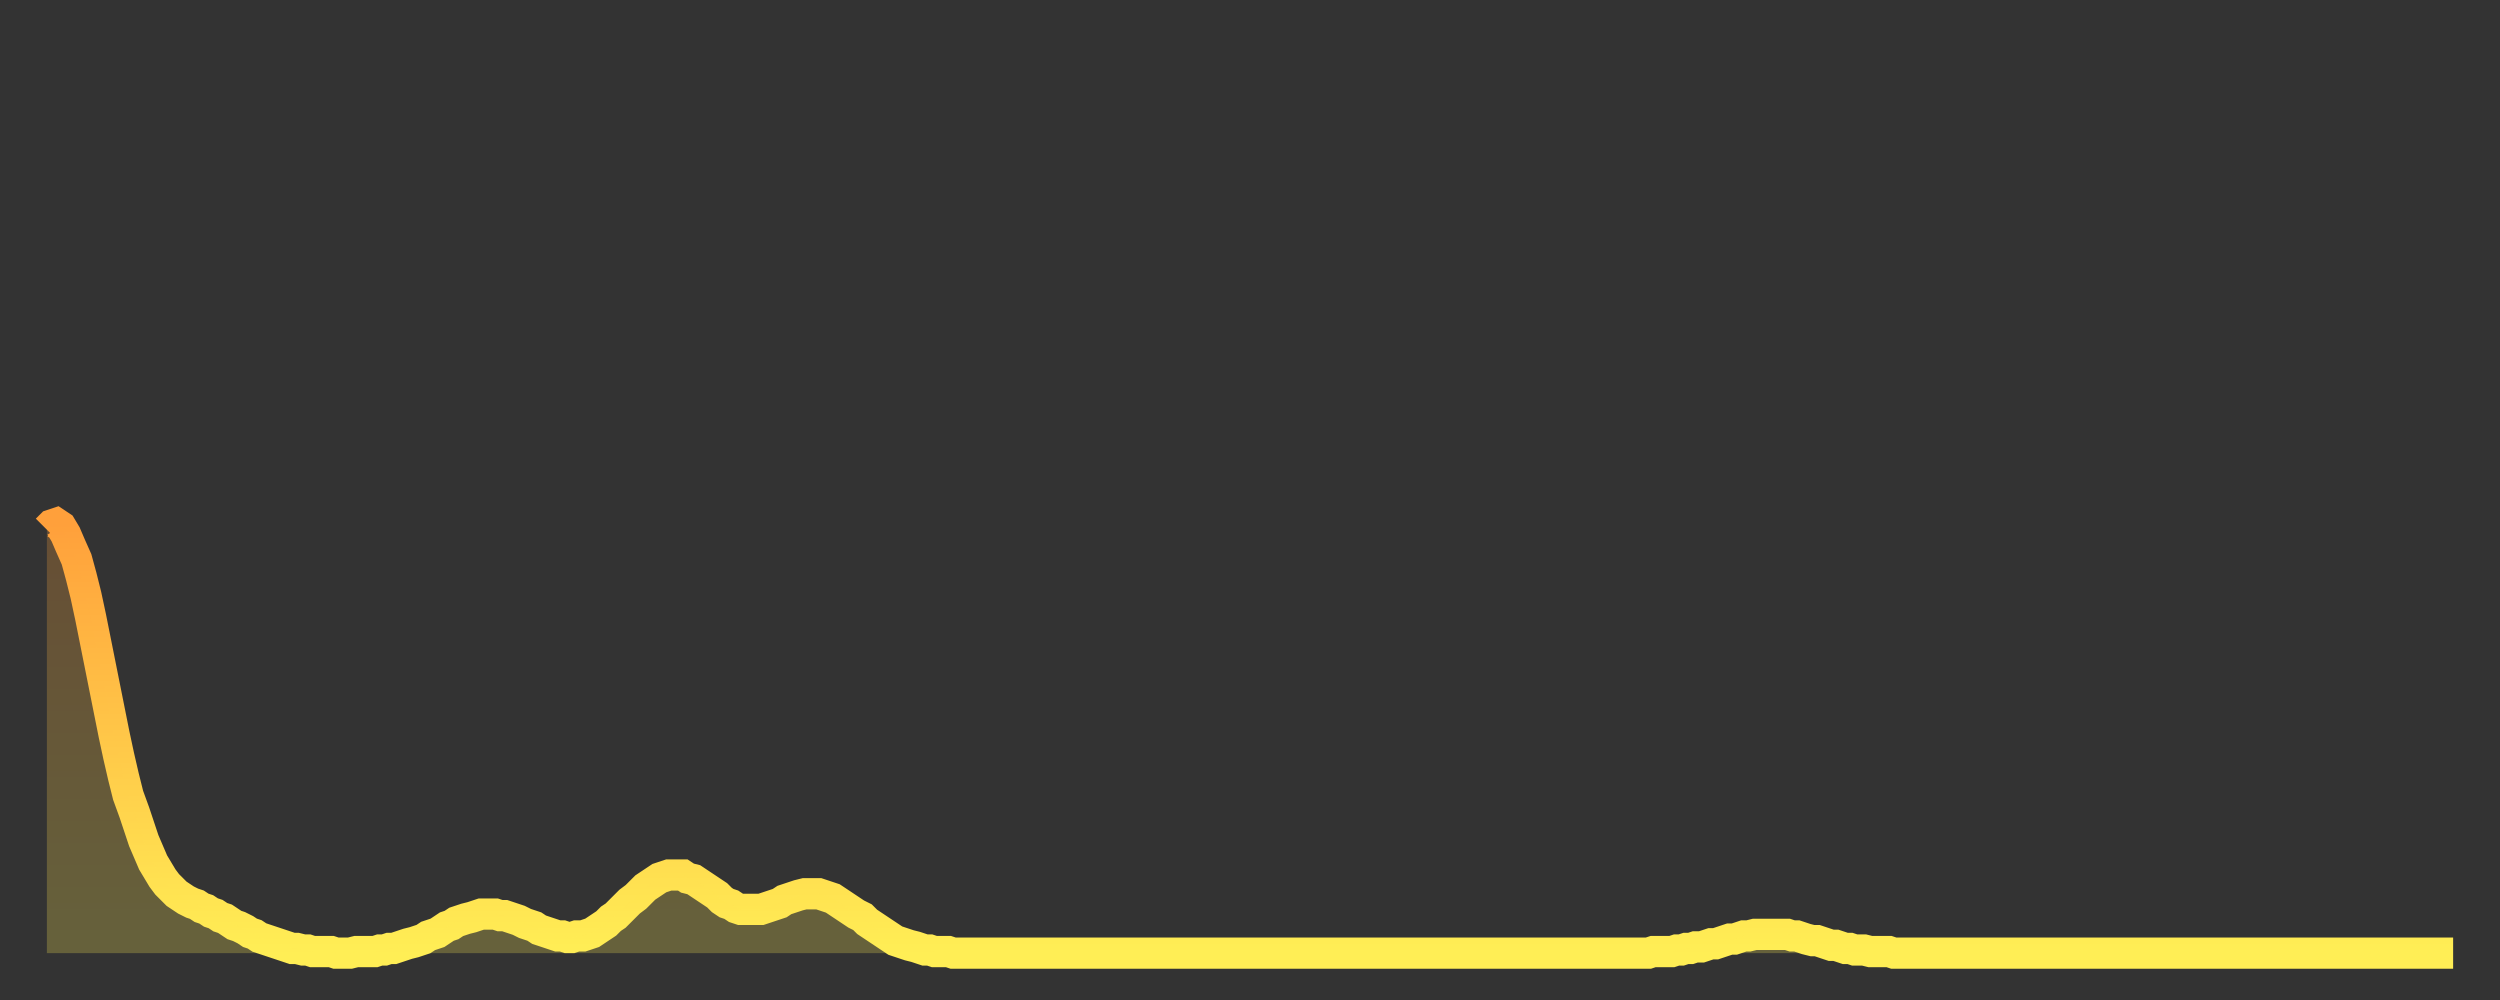 <?xml version="1.0" encoding="utf-8" ?>
<svg baseProfile="full" height="64" version="1.1" width="160" xmlns="http://www.w3.org/2000/svg" xmlns:ev="http://www.w3.org/2001/xml-events" xmlns:xlink="http://www.w3.org/1999/xlink"><rect width="100%" height="100%" fill="#333333" stroke="none"/><defs><linearGradient id="id1325322" x1="0" x2="0" y1="0" y2="1"><stop offset="0%" stop-color="#ffa03b" /><stop offset="50%" stop-color="#ffc748" /><stop offset="100%" stop-color="#ffee55" /></linearGradient></defs><g transform="translate(3,3)"><g><path d="M 0.0 30.9 0.3 30.6 0.6 30.5 0.9 30.7 1.2 31.2 1.5 31.9 1.9 32.8 2.2 33.9 2.5 35.1 2.8 36.5 3.1 38.0 3.4 39.5 3.7 41.0 4.0 42.5 4.3 44.0 4.6 45.4 4.9 46.7 5.2 47.9 5.6 49.0 5.9 49.9 6.2 50.8 6.5 51.5 6.8 52.2 7.1 52.7 7.4 53.2 7.7 53.6 8.0 53.9 8.3 54.2 8.6 54.4 8.9 54.6 9.3 54.8 9.6 54.9 9.9 55.1 10.2 55.2 10.5 55.4 10.8 55.5 11.1 55.7 11.4 55.8 11.7 56.0 12.0 56.2 12.3 56.3 12.7 56.5 13.0 56.7 13.3 56.8 13.6 57.0 13.9 57.1 14.2 57.2 14.5 57.3 14.8 57.4 15.1 57.5 15.4 57.6 15.7 57.7 16.0 57.7 16.4 57.8 16.7 57.8 17.0 57.9 17.3 57.9 17.6 57.9 17.9 57.9 18.2 57.9 18.5 58.0 18.8 58.0 19.1 58.0 19.4 58.0 19.8 57.9 20.1 57.9 20.4 57.9 20.7 57.9 21.0 57.9 21.3 57.8 21.6 57.8 21.9 57.7 22.2 57.7 22.5 57.6 22.8 57.5 23.1 57.4 23.5 57.3 23.8 57.2 24.1 57.1 24.4 56.9 24.7 56.8 25.0 56.7 25.3 56.5 25.6 56.3 25.9 56.2 26.2 56.0 26.5 55.9 26.8 55.8 27.2 55.7 27.5 55.6 27.8 55.5 28.1 55.5 28.4 55.5 28.7 55.5 29.0 55.6 29.3 55.6 29.6 55.7 29.9 55.8 30.2 55.9 30.6 56.1 30.9 56.2 31.2 56.3 31.5 56.5 31.8 56.6 32.1 56.7 32.4 56.8 32.7 56.9 33.0 56.9 33.3 57.0 33.6 57.0 33.9 56.9 34.3 56.9 34.6 56.8 34.9 56.7 35.2 56.5 35.5 56.3 35.8 56.1 36.1 55.8 36.4 55.6 36.7 55.3 37.0 55.0 37.3 54.7 37.7 54.4 38.0 54.1 38.3 53.8 38.6 53.6 38.9 53.4 39.2 53.2 39.5 53.1 39.8 53.0 40.1 53.0 40.4 53.0 40.7 53.0 41.0 53.2 41.4 53.3 41.7 53.5 42.0 53.7 42.3 53.9 42.6 54.1 42.9 54.3 43.2 54.6 43.5 54.8 43.8 54.9 44.1 55.1 44.4 55.2 44.7 55.2 45.1 55.2 45.4 55.2 45.7 55.2 46.0 55.1 46.3 55.0 46.6 54.9 46.9 54.8 47.2 54.6 47.5 54.5 47.8 54.4 48.1 54.3 48.5 54.2 48.8 54.2 49.1 54.2 49.4 54.2 49.7 54.3 50.0 54.4 50.3 54.5 50.6 54.7 50.9 54.9 51.2 55.1 51.5 55.3 51.8 55.5 52.2 55.7 52.5 56.0 52.8 56.2 53.1 56.4 53.4 56.6 53.7 56.8 54.0 57.0 54.3 57.2 54.6 57.3 54.9 57.4 55.2 57.5 55.6 57.6 55.9 57.7 56.2 57.8 56.5 57.8 56.8 57.9 57.1 57.9 57.4 57.9 57.7 57.9 58.0 58.0 58.3 58.0 58.6 58.0 58.9 58.0 59.3 58.0 59.6 58.0 59.9 58.0 60.2 58.0 60.5 58.0 60.8 58.0 61.1 58.0 61.4 58.0 61.7 58.0 62.0 58.0 62.3 58.0 62.6 58.0 63.0 58.0 63.3 58.0 63.6 58.0 63.9 58.0 64.2 58.0 64.5 58.0 64.8 58.0 65.1 58.0 65.4 58.0 65.7 58.0 66.0 58.0 66.4 58.0 66.7 58.0 67.0 58.0 67.3 58.0 67.6 58.0 67.9 58.0 68.2 58.0 68.5 58.0 68.8 58.0 69.1 58.0 69.4 58.0 69.7 58.0 70.1 58.0 70.4 58.0 70.7 58.0 71.0 58.0 71.3 58.0 71.6 58.0 71.9 58.0 72.2 58.0 72.5 58.0 72.8 58.0 73.1 58.0 73.5 58.0 73.8 58.0 74.1 58.0 74.4 58.0 74.7 58.0 75.0 58.0 75.3 58.0 75.6 58.0 75.9 58.0 76.2 58.0 76.5 58.0 76.8 58.0 77.2 58.0 77.5 58.0 77.8 58.0 78.1 58.0 78.4 58.0 78.7 58.0 79.0 58.0 79.3 58.0 79.6 58.0 79.9 58.0 80.2 58.0 80.5 58.0 80.9 58.0 81.2 58.0 81.5 58.0 81.8 58.0 82.1 58.0 82.4 58.0 82.7 58.0 83.0 58.0 83.3 58.0 83.6 58.0 83.9 58.0 84.3 58.0 84.6 58.0 84.9 58.0 85.2 58.0 85.5 58.0 85.8 58.0 86.1 58.0 86.4 58.0 86.7 58.0 87.0 58.0 87.3 58.0 87.6 58.0 88.0 58.0 88.3 58.0 88.6 58.0 88.9 58.0 89.2 58.0 89.5 58.0 89.8 58.0 90.1 58.0 90.4 58.0 90.7 58.0 91.0 58.0 91.4 58.0 91.7 58.0 92.0 58.0 92.3 58.0 92.6 58.0 92.9 58.0 93.2 58.0 93.5 58.0 93.8 58.0 94.1 58.0 94.4 58.0 94.7 58.0 95.1 58.0 95.4 58.0 95.7 58.0 96.0 58.0 96.3 58.0 96.6 58.0 96.9 58.0 97.2 58.0 97.5 58.0 97.8 58.0 98.1 58.0 98.4 58.0 98.8 58.0 99.1 58.0 99.4 58.0 99.7 58.0 100.0 58.0 100.3 58.0 100.6 58.0 100.9 58.0 101.2 58.0 101.5 58.0 101.8 58.0 102.2 58.0 102.5 58.0 102.8 57.9 103.1 57.9 103.4 57.9 103.7 57.9 104.0 57.9 104.3 57.8 104.6 57.8 104.9 57.7 105.2 57.7 105.5 57.6 105.9 57.6 106.2 57.5 106.5 57.4 106.8 57.4 107.1 57.3 107.4 57.2 107.7 57.1 108.0 57.1 108.3 57.0 108.6 56.9 108.9 56.9 109.3 56.8 109.6 56.8 109.9 56.8 110.2 56.8 110.5 56.8 110.8 56.8 111.1 56.8 111.4 56.8 111.7 56.9 112.0 56.9 112.3 57.0 112.6 57.1 113.0 57.2 113.3 57.2 113.6 57.3 113.9 57.4 114.2 57.5 114.5 57.5 114.8 57.6 115.1 57.7 115.4 57.7 115.7 57.8 116.0 57.8 116.3 57.8 116.7 57.9 117.0 57.9 117.3 57.9 117.6 57.9 117.9 57.9 118.2 58.0 118.5 58.0 118.8 58.0 119.1 58.0 119.4 58.0 119.7 58.0 120.1 58.0 120.4 58.0 120.7 58.0 121.0 58.0 121.3 58.0 121.6 58.0 121.9 58.0 122.2 58.0 122.5 58.0 122.8 58.0 123.1 58.0 123.4 58.0 123.8 58.0 124.1 58.0 124.4 58.0 124.7 58.0 125.0 58.0 125.3 58.0 125.6 58.0 125.9 58.0 126.2 58.0 126.5 58.0 126.8 58.0 127.2 58.0 127.5 58.0 127.8 58.0 128.1 58.0 128.4 58.0 128.7 58.0 129.0 58.0 129.3 58.0 129.6 58.0 129.9 58.0 130.2 58.0 130.5 58.0 130.9 58.0 131.2 58.0 131.5 58.0 131.8 58.0 132.1 58.0 132.4 58.0 132.7 58.0 133.0 58.0 133.3 58.0 133.6 58.0 133.9 58.0 134.2 58.0 134.6 58.0 134.9 58.0 135.2 58.0 135.5 58.0 135.8 58.0 136.1 58.0 136.4 58.0 136.7 58.0 137.0 58.0 137.3 58.0 137.6 58.0 138.0 58.0 138.3 58.0 138.6 58.0 138.9 58.0 139.2 58.0 139.5 58.0 139.8 58.0 140.1 58.0 140.4 58.0 140.7 58.0 141.0 58.0 141.3 58.0 141.7 58.0 142.0 58.0 142.3 58.0 142.6 58.0 142.9 58.0 143.2 58.0 143.5 58.0 143.8 58.0 144.1 58.0 144.4 58.0 144.7 58.0 145.1 58.0 145.4 58.0 145.7 58.0 146.0 58.0 146.3 58.0 146.6 58.0 146.9 58.0 147.2 58.0 147.5 58.0 147.8 58.0 148.1 58.0 148.4 58.0 148.8 58.0 149.1 58.0 149.4 58.0 149.7 58.0 150.0 58.0 150.3 58.0 150.6 58.0 150.9 58.0 151.2 58.0 151.5 58.0 151.8 58.0 152.1 58.0 152.5 58.0 152.8 58.0 153.1 58.0 153.4 58.0 153.7 58.0 154.0 58.0" fill="none" id="graph-curve" opacity="1" stroke="url(#id1325322)" stroke-width="2" /><path d="M 0 58 L 0.0 30.9 0.3 30.6 0.6 30.5 0.9 30.7 1.2 31.2 1.5 31.9 1.9 32.8 2.2 33.9 2.5 35.1 2.8 36.5 3.1 38.0 3.4 39.5 3.7 41.0 4.0 42.5 4.3 44.0 4.6 45.4 4.9 46.7 5.2 47.9 5.6 49.0 5.9 49.9 6.2 50.8 6.5 51.5 6.8 52.2 7.1 52.7 7.4 53.2 7.7 53.6 8.0 53.9 8.3 54.2 8.6 54.4 8.9 54.6 9.3 54.8 9.6 54.9 9.9 55.1 10.2 55.2 10.5 55.4 10.8 55.5 11.1 55.7 11.4 55.8 11.7 56.0 12.0 56.2 12.3 56.3 12.7 56.5 13.0 56.7 13.3 56.8 13.6 57.0 13.9 57.1 14.2 57.2 14.5 57.3 14.8 57.4 15.1 57.5 15.4 57.6 15.7 57.7 16.0 57.7 16.4 57.8 16.7 57.8 17.0 57.9 17.3 57.9 17.6 57.9 17.9 57.9 18.2 57.9 18.5 58.0 18.8 58.0 19.1 58.0 19.4 58.0 19.8 57.9 20.1 57.9 20.4 57.9 20.7 57.9 21.0 57.9 21.3 57.8 21.6 57.8 21.9 57.7 22.2 57.7 22.5 57.6 22.8 57.5 23.1 57.4 23.5 57.3 23.8 57.2 24.1 57.1 24.4 56.9 24.7 56.8 25.0 56.7 25.3 56.5 25.6 56.3 25.9 56.2 26.2 56.0 26.5 55.9 26.8 55.8 27.2 55.7 27.5 55.6 27.8 55.5 28.1 55.5 28.4 55.5 28.7 55.5 29.0 55.6 29.3 55.6 29.6 55.7 29.9 55.8 30.2 55.9 30.6 56.1 30.9 56.2 31.2 56.3 31.5 56.5 31.8 56.6 32.1 56.7 32.4 56.8 32.7 56.9 33.0 56.9 33.3 57.0 33.6 57.0 33.9 56.9 34.3 56.9 34.6 56.8 34.9 56.7 35.2 56.5 35.5 56.3 35.8 56.1 36.1 55.8 36.4 55.6 36.7 55.3 37.0 55.0 37.3 54.7 37.7 54.4 38.0 54.1 38.3 53.8 38.6 53.6 38.9 53.4 39.2 53.2 39.5 53.1 39.8 53.0 40.1 53.0 40.4 53.0 40.7 53.0 41.0 53.2 41.4 53.3 41.7 53.5 42.0 53.7 42.3 53.9 42.6 54.1 42.9 54.3 43.2 54.6 43.5 54.8 43.8 54.9 44.1 55.1 44.4 55.2 44.7 55.2 45.1 55.2 45.4 55.2 45.7 55.2 46.0 55.1 46.3 55.0 46.6 54.9 46.9 54.8 47.2 54.6 47.5 54.5 47.8 54.4 48.1 54.3 48.5 54.2 48.8 54.2 49.1 54.2 49.4 54.2 49.7 54.3 50.0 54.4 50.3 54.5 50.6 54.7 50.9 54.9 51.2 55.1 51.5 55.3 51.8 55.5 52.2 55.7 52.5 56.0 52.8 56.2 53.1 56.4 53.4 56.6 53.7 56.8 54.0 57.0 54.3 57.2 54.6 57.3 54.9 57.4 55.2 57.5 55.6 57.6 55.9 57.7 56.2 57.8 56.5 57.8 56.8 57.9 57.1 57.9 57.4 57.9 57.7 57.9 58.0 58.0 58.3 58.0 58.6 58.0 58.9 58.0 59.3 58.0 59.6 58.0 59.9 58.0 60.2 58.0 60.5 58.0 60.8 58.0 61.1 58.0 61.4 58.0 61.7 58.0 62.0 58.0 62.3 58.0 62.6 58.0 63.0 58.0 63.3 58.0 63.6 58.0 63.9 58.0 64.2 58.0 64.5 58.0 64.8 58.0 65.1 58.0 65.4 58.0 65.7 58.0 66.0 58.0 66.4 58.0 66.7 58.0 67.0 58.0 67.3 58.0 67.6 58.0 67.9 58.0 68.2 58.0 68.5 58.0 68.8 58.0 69.1 58.0 69.4 58.0 69.7 58.0 70.1 58.0 70.4 58.0 70.7 58.0 71.0 58.0 71.3 58.0 71.6 58.0 71.9 58.0 72.2 58.0 72.5 58.0 72.8 58.0 73.1 58.0 73.5 58.0 73.8 58.0 74.1 58.0 74.4 58.0 74.7 58.0 75.0 58.0 75.3 58.0 75.6 58.0 75.9 58.0 76.2 58.0 76.5 58.0 76.8 58.0 77.2 58.0 77.5 58.0 77.8 58.0 78.1 58.0 78.4 58.0 78.7 58.0 79.0 58.0 79.3 58.0 79.6 58.0 79.9 58.0 80.2 58.0 80.5 58.0 80.9 58.0 81.2 58.0 81.5 58.0 81.8 58.0 82.1 58.0 82.4 58.0 82.7 58.0 83.0 58.0 83.3 58.0 83.6 58.0 83.9 58.0 84.3 58.0 84.6 58.0 84.9 58.0 85.2 58.0 85.5 58.0 85.8 58.0 86.1 58.0 86.4 58.0 86.7 58.0 87.0 58.0 87.3 58.0 87.6 58.0 88.0 58.0 88.3 58.0 88.6 58.0 88.9 58.0 89.2 58.0 89.5 58.0 89.8 58.0 90.1 58.0 90.4 58.0 90.7 58.0 91.0 58.0 91.4 58.0 91.7 58.0 92.0 58.0 92.3 58.0 92.6 58.0 92.9 58.0 93.2 58.0 93.5 58.0 93.8 58.0 94.1 58.0 94.4 58.0 94.7 58.0 95.1 58.0 95.4 58.0 95.7 58.0 96.0 58.0 96.3 58.0 96.6 58.0 96.9 58.0 97.2 58.0 97.5 58.0 97.8 58.0 98.1 58.0 98.4 58.0 98.8 58.0 99.1 58.0 99.4 58.0 99.7 58.0 100.0 58.0 100.3 58.0 100.6 58.0 100.9 58.0 101.2 58.0 101.5 58.0 101.8 58.0 102.2 58.0 102.5 58.0 102.8 57.9 103.1 57.9 103.4 57.9 103.7 57.9 104.0 57.9 104.3 57.8 104.6 57.8 104.9 57.7 105.2 57.7 105.5 57.6 105.9 57.6 106.2 57.5 106.5 57.4 106.8 57.4 107.1 57.3 107.4 57.2 107.7 57.1 108.0 57.1 108.3 57.0 108.6 56.9 108.9 56.9 109.3 56.8 109.6 56.8 109.9 56.8 110.2 56.8 110.5 56.8 110.8 56.8 111.1 56.8 111.4 56.8 111.7 56.9 112.0 56.9 112.3 57.0 112.6 57.1 113.0 57.2 113.3 57.2 113.6 57.3 113.9 57.4 114.2 57.5 114.5 57.5 114.8 57.6 115.1 57.7 115.4 57.7 115.7 57.8 116.0 57.8 116.3 57.8 116.7 57.9 117.0 57.9 117.3 57.9 117.6 57.9 117.9 57.9 118.2 58.0 118.5 58.0 118.8 58.0 119.1 58.0 119.4 58.0 119.7 58.0 120.1 58.0 120.4 58.0 120.7 58.0 121.0 58.0 121.3 58.0 121.6 58.0 121.9 58.0 122.2 58.0 122.5 58.0 122.8 58.0 123.1 58.0 123.4 58.0 123.8 58.0 124.1 58.0 124.4 58.0 124.7 58.0 125.0 58.0 125.3 58.0 125.6 58.0 125.9 58.0 126.2 58.0 126.5 58.0 126.8 58.0 127.2 58.0 127.5 58.0 127.8 58.0 128.1 58.0 128.4 58.0 128.7 58.0 129.0 58.0 129.3 58.0 129.6 58.0 129.9 58.0 130.2 58.0 130.5 58.0 130.9 58.0 131.2 58.0 131.5 58.0 131.8 58.0 132.1 58.0 132.4 58.0 132.7 58.0 133.0 58.0 133.3 58.0 133.6 58.0 133.9 58.0 134.2 58.0 134.6 58.0 134.9 58.0 135.2 58.0 135.5 58.0 135.8 58.0 136.1 58.0 136.4 58.0 136.7 58.0 137.0 58.0 137.3 58.0 137.6 58.0 138.0 58.0 138.3 58.0 138.6 58.0 138.9 58.0 139.2 58.0 139.5 58.0 139.8 58.0 140.1 58.0 140.4 58.0 140.7 58.0 141.0 58.0 141.3 58.0 141.7 58.0 142.0 58.0 142.3 58.0 142.6 58.0 142.9 58.0 143.2 58.0 143.5 58.0 143.8 58.0 144.1 58.0 144.4 58.0 144.7 58.0 145.1 58.0 145.4 58.0 145.7 58.0 146.0 58.0 146.3 58.0 146.6 58.0 146.9 58.0 147.2 58.0 147.5 58.0 147.8 58.0 148.1 58.0 148.4 58.0 148.8 58.0 149.1 58.0 149.4 58.0 149.7 58.0 150.0 58.0 150.3 58.0 150.6 58.0 150.9 58.0 151.2 58.0 151.5 58.0 151.8 58.0 152.1 58.0 152.5 58.0 152.8 58.0 153.1 58.0 153.4 58.0 153.7 58.0 154.0 58.0 154 58" fill="url(#id1325322)" fill-opacity=".25" id="graph-shadow" /></g></g></svg>
